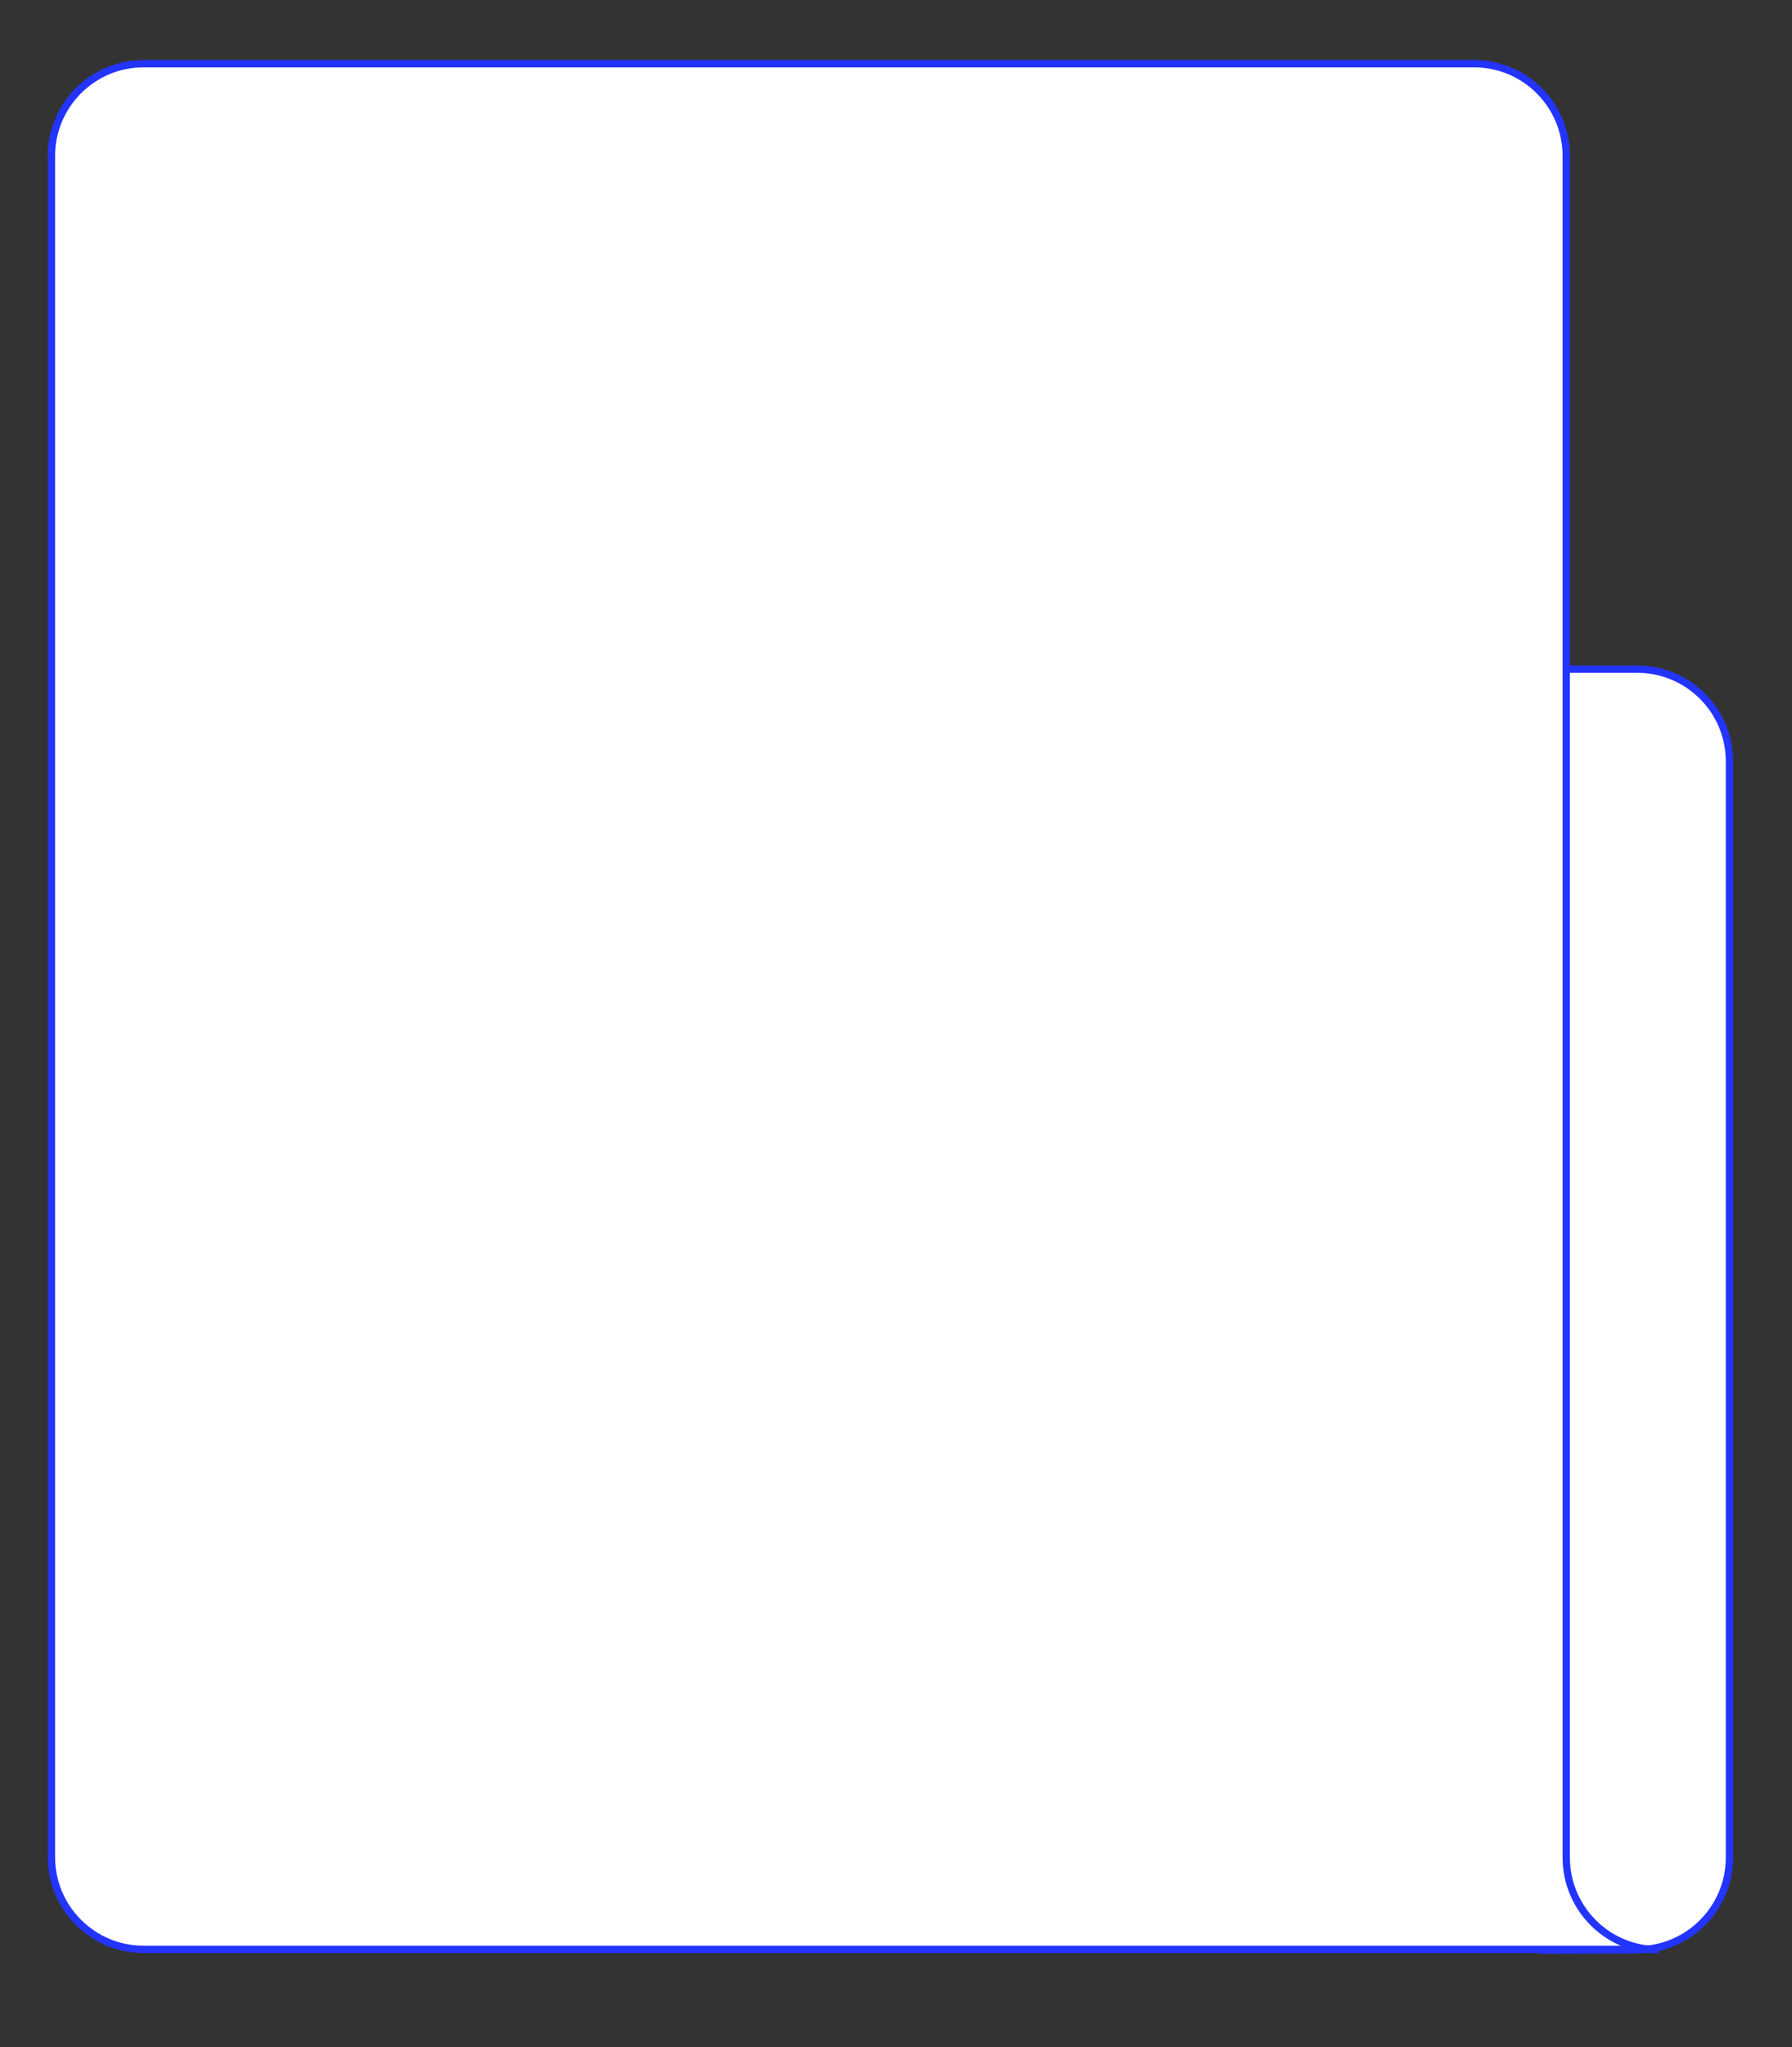 <svg xmlns="http://www.w3.org/2000/svg" xmlns:xlink="http://www.w3.org/1999/xlink" id="Layer_1" x="0px" y="0px" viewBox="0 0 484.2 552.8" style="enable-background:new 0 0 484.2 552.8;" xml:space="preserve"><rect x="0" y="0" width="484.2" height="552.8" fill="#333333" stroke="none"/><style type="text/css">	.st0{fill:#FFFFFF;stroke:#2434FF;stroke-width:1.98;stroke-miterlimit:10;}</style><path class="st0" d="M442.4,526.5c13.8,0,24.9-11.2,24.9-24.9v-296c0-13.8-11.2-24.9-24.9-24.9h-24.9l-0.7,345.9L442.4,526.5 L442.4,526.5z"></path><path class="st0" d="M448.1,526.5c-13.8,0-24.9-11.2-24.9-24.9V42.1c0-13.8-11.2-24.9-24.9-24.9H38.8c-13.8,0-24.9,11.2-24.9,24.9 v459.4c0,13.8,11.2,24.9,24.9,24.9H448.1"></path></svg>